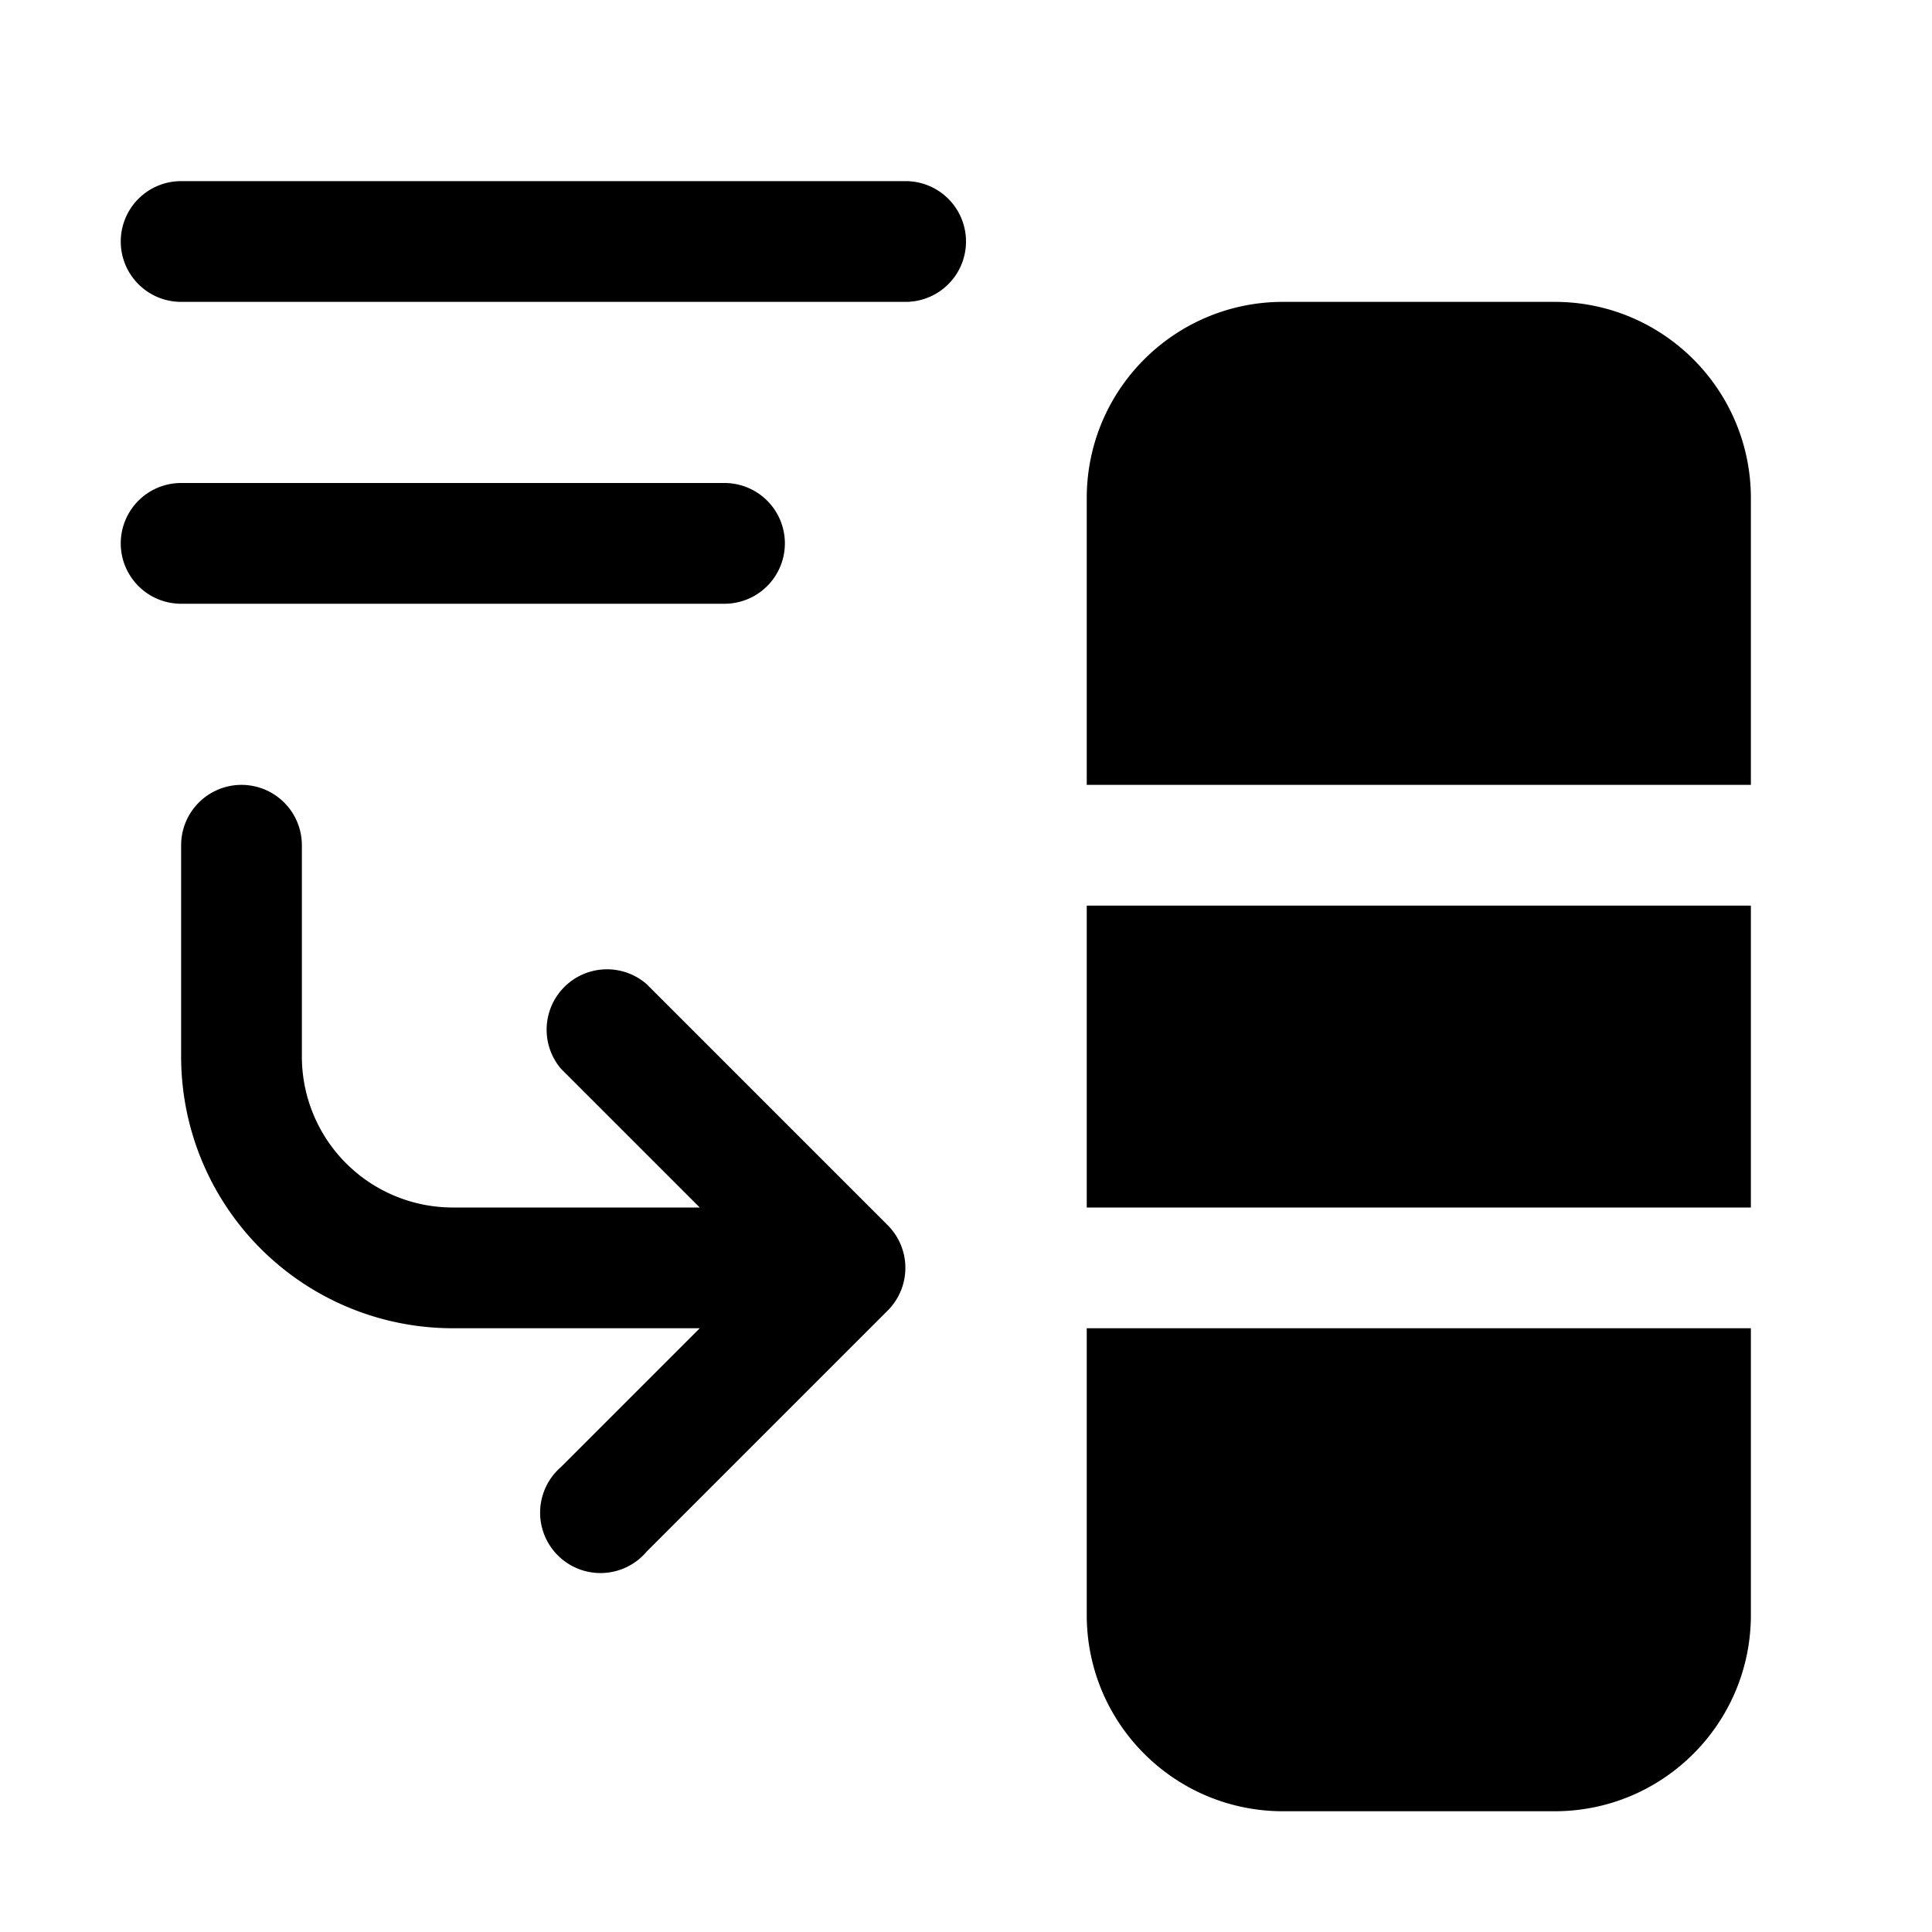 <svg width="32" height="32" viewBox="0 0 32 32" xmlns="http://www.w3.org/2000/svg"><path d="M2 4a1 1 0 0 1 1-1h12a1 1 0 1 1 0 2H3a1 1 0 0 1-1-1Zm0 5a1 1 0 0 1 1-1h9a1 1 0 1 1 0 2H3a1 1 0 0 1-1-1Zm16-.75C18 6.45 19.46 5 21.25 5h4.5C27.55 5 29 6.46 29 8.25V13H18V8.25ZM29 15H18v5h11v-5Zm0 7H18v4.75c0 1.8 1.46 3.25 3.25 3.25h4.5c1.8 0 3.25-1.46 3.25-3.25V22ZM5 14a1 1 0 1 0-2 0v3.5A4.5 4.5 0 0 0 7.5 22h4.09l-2.3 2.3a1 1 0 1 0 1.42 1.4l4-4a1 1 0 0 0 0-1.4l-4-4a1 1 0 0 0-1.42 1.4l2.3 2.3H7.5A2.5 2.5 0 0 1 5 17.5V14Z"/></svg>
